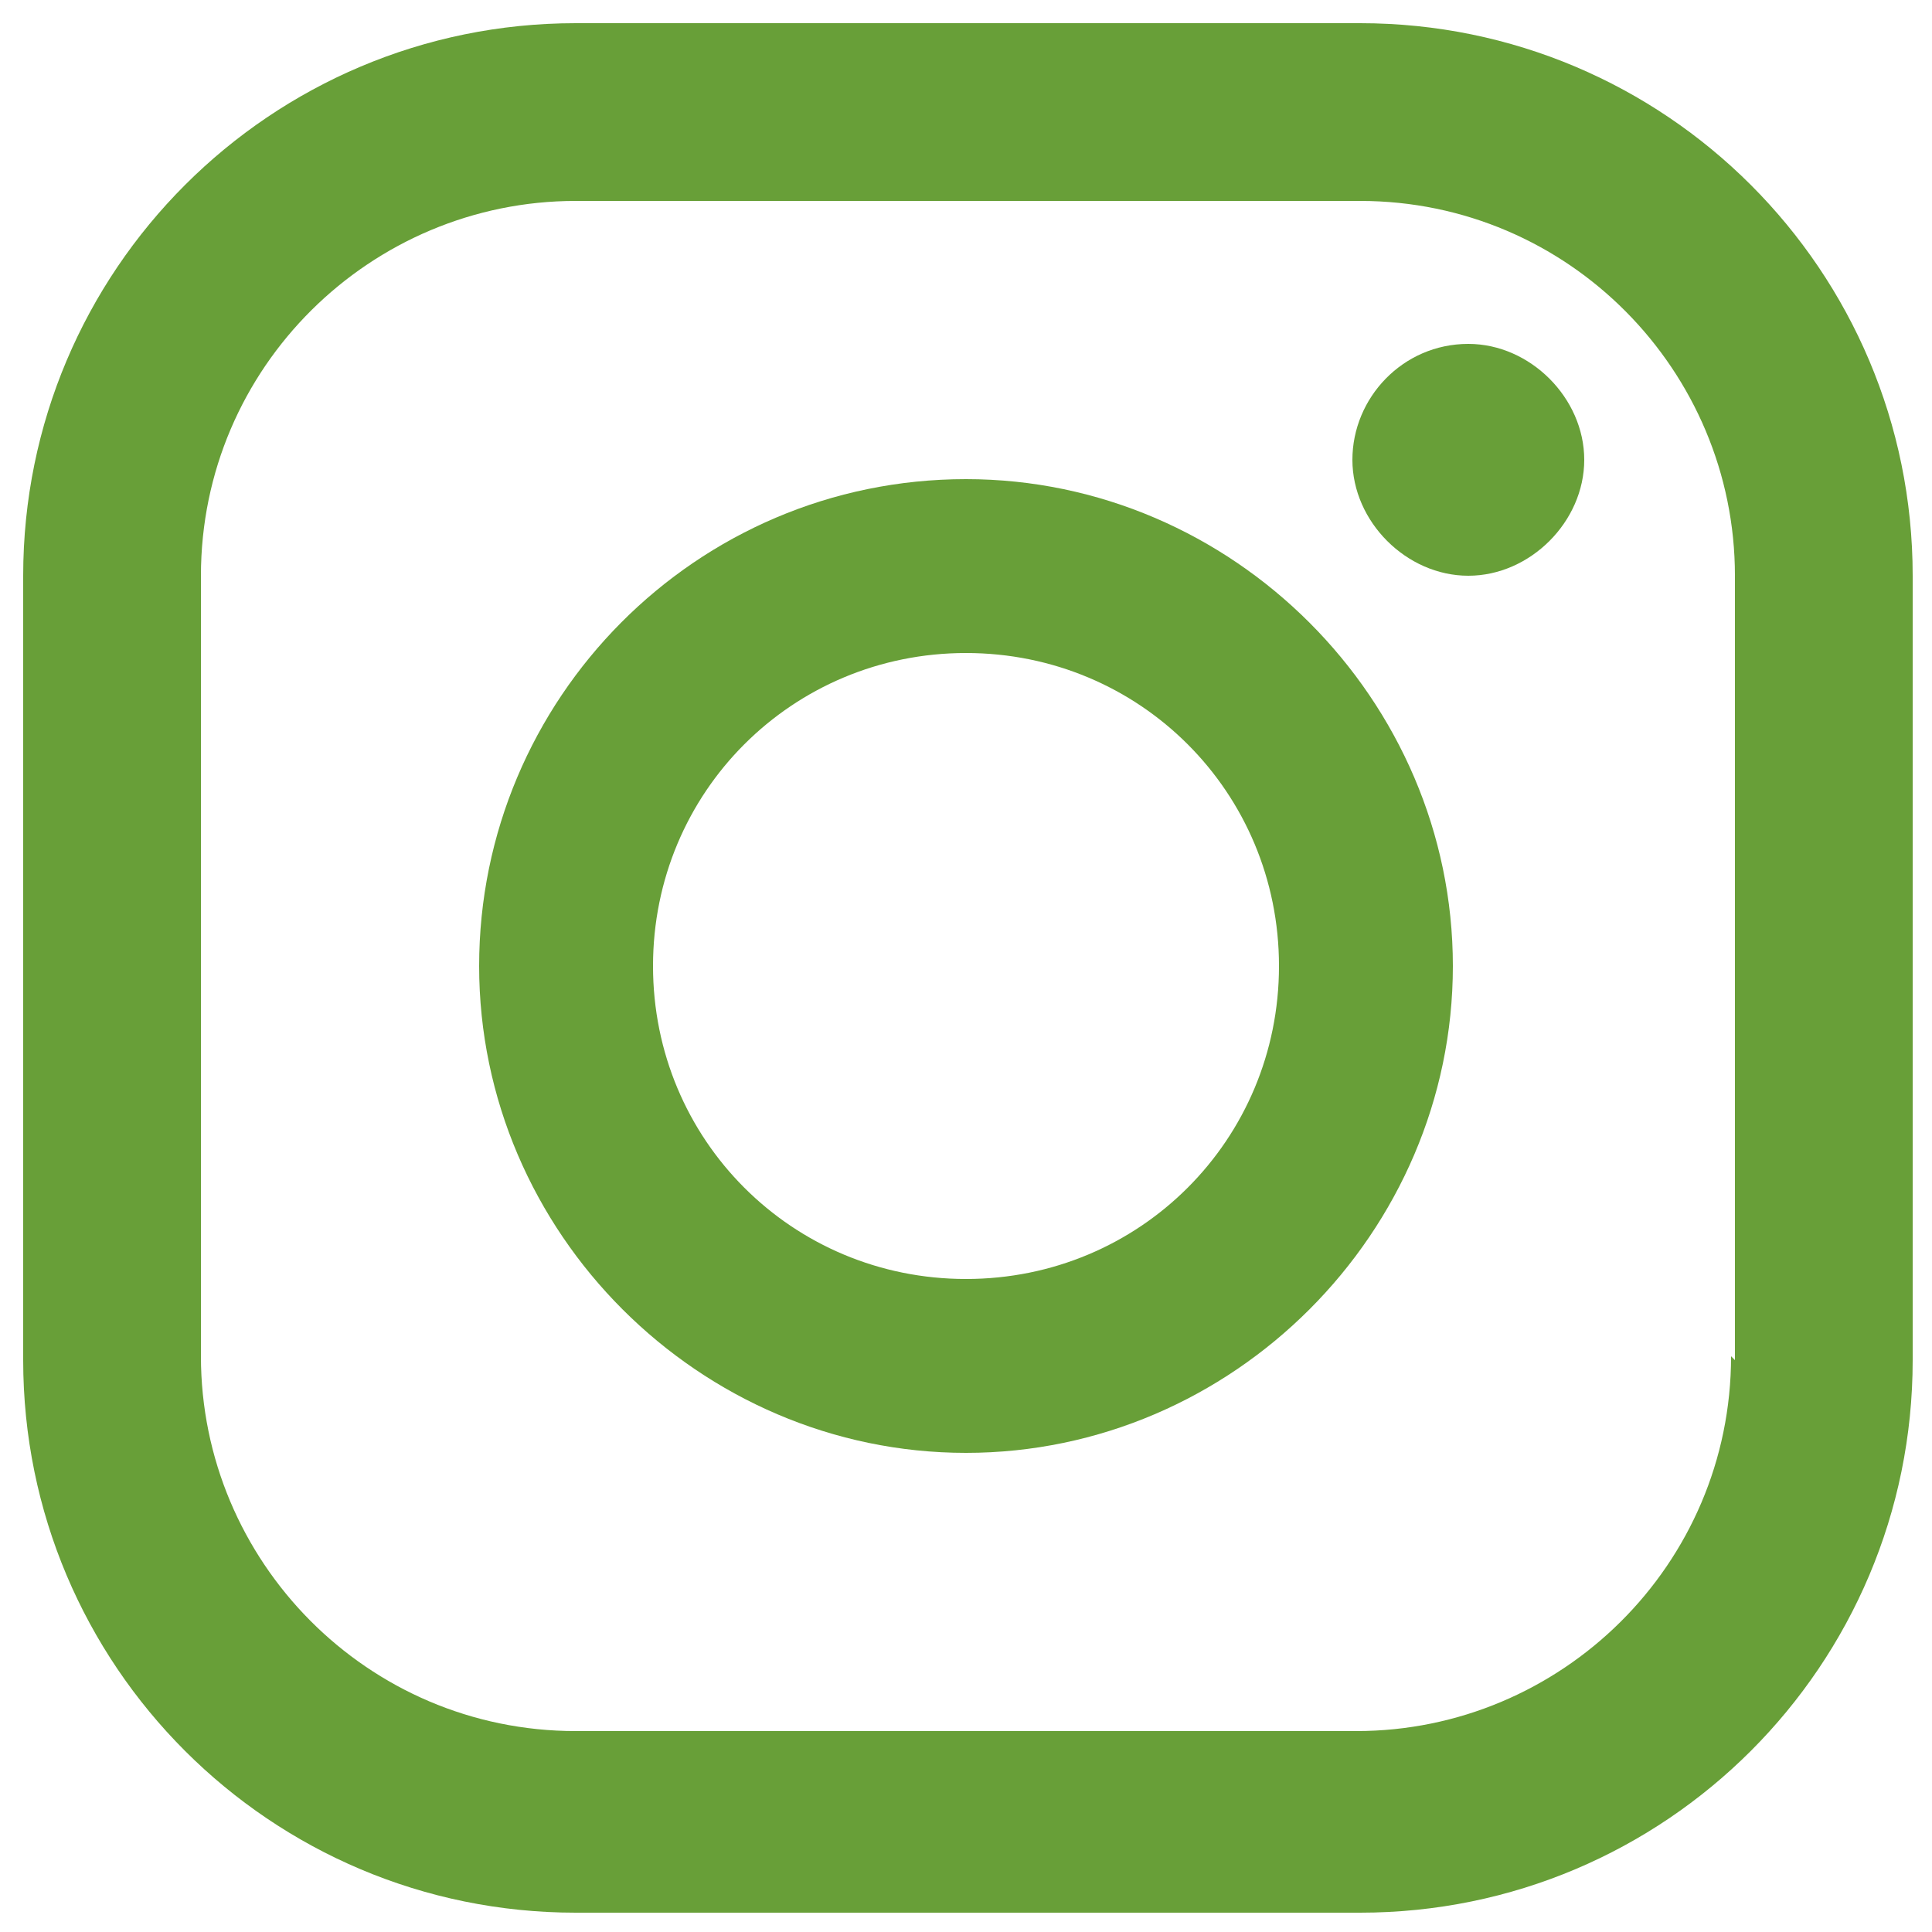 <?xml version="1.0" encoding="UTF-8"?>
<svg xmlns="http://www.w3.org/2000/svg" version="1.1" viewBox="0 0 50 50">
  <defs>
    <style>
      .cls-1 {
        fill: #689f38;
      }
    </style>
  </defs>
  <!-- Generator: Adobe Illustrator 28.6.0, SVG Export Plug-In . SVG Version: 1.2.0 Build 709)  -->
  <g>
    <g id="_レイヤー_1">
      <path class="cls-1" d="M35.1.6H14.9C7,.6.6,7,.6,14.9v20.3c0,7.9,6.4,14.3,14.3,14.3h20.3c7.9,0,14.3-6.4,14.3-14.3V14.9c0-7.9-6.4-14.3-14.3-14.3h0ZM44.8,35.1c0,5.4-4.4,9.7-9.7,9.7H14.9c-5.4,0-9.7-4.4-9.7-9.7V14.9c0-5.4,4.4-9.7,9.7-9.7h20.3c5.4,0,9.7,4.4,9.7,9.7v20.3h0Z"/>
      <path class="cls-1" d="M38,8.9c-1.7,0-3,1.4-3,3s1.4,3,3,3,3-1.4,3-3-1.4-3-3-3Z"/>
      <path class="cls-1" d="M25,12.4c-7,0-12.6,5.7-12.6,12.6s5.7,12.6,12.6,12.6,12.6-5.7,12.6-12.6-5.7-12.6-12.6-12.6ZM25,33.1c-4.5,0-8.1-3.6-8.1-8.1s3.6-8.1,8.1-8.1,8.1,3.6,8.1,8.1-3.6,8.1-8.1,8.1Z"/>
    </g>
  </g>
</svg>
